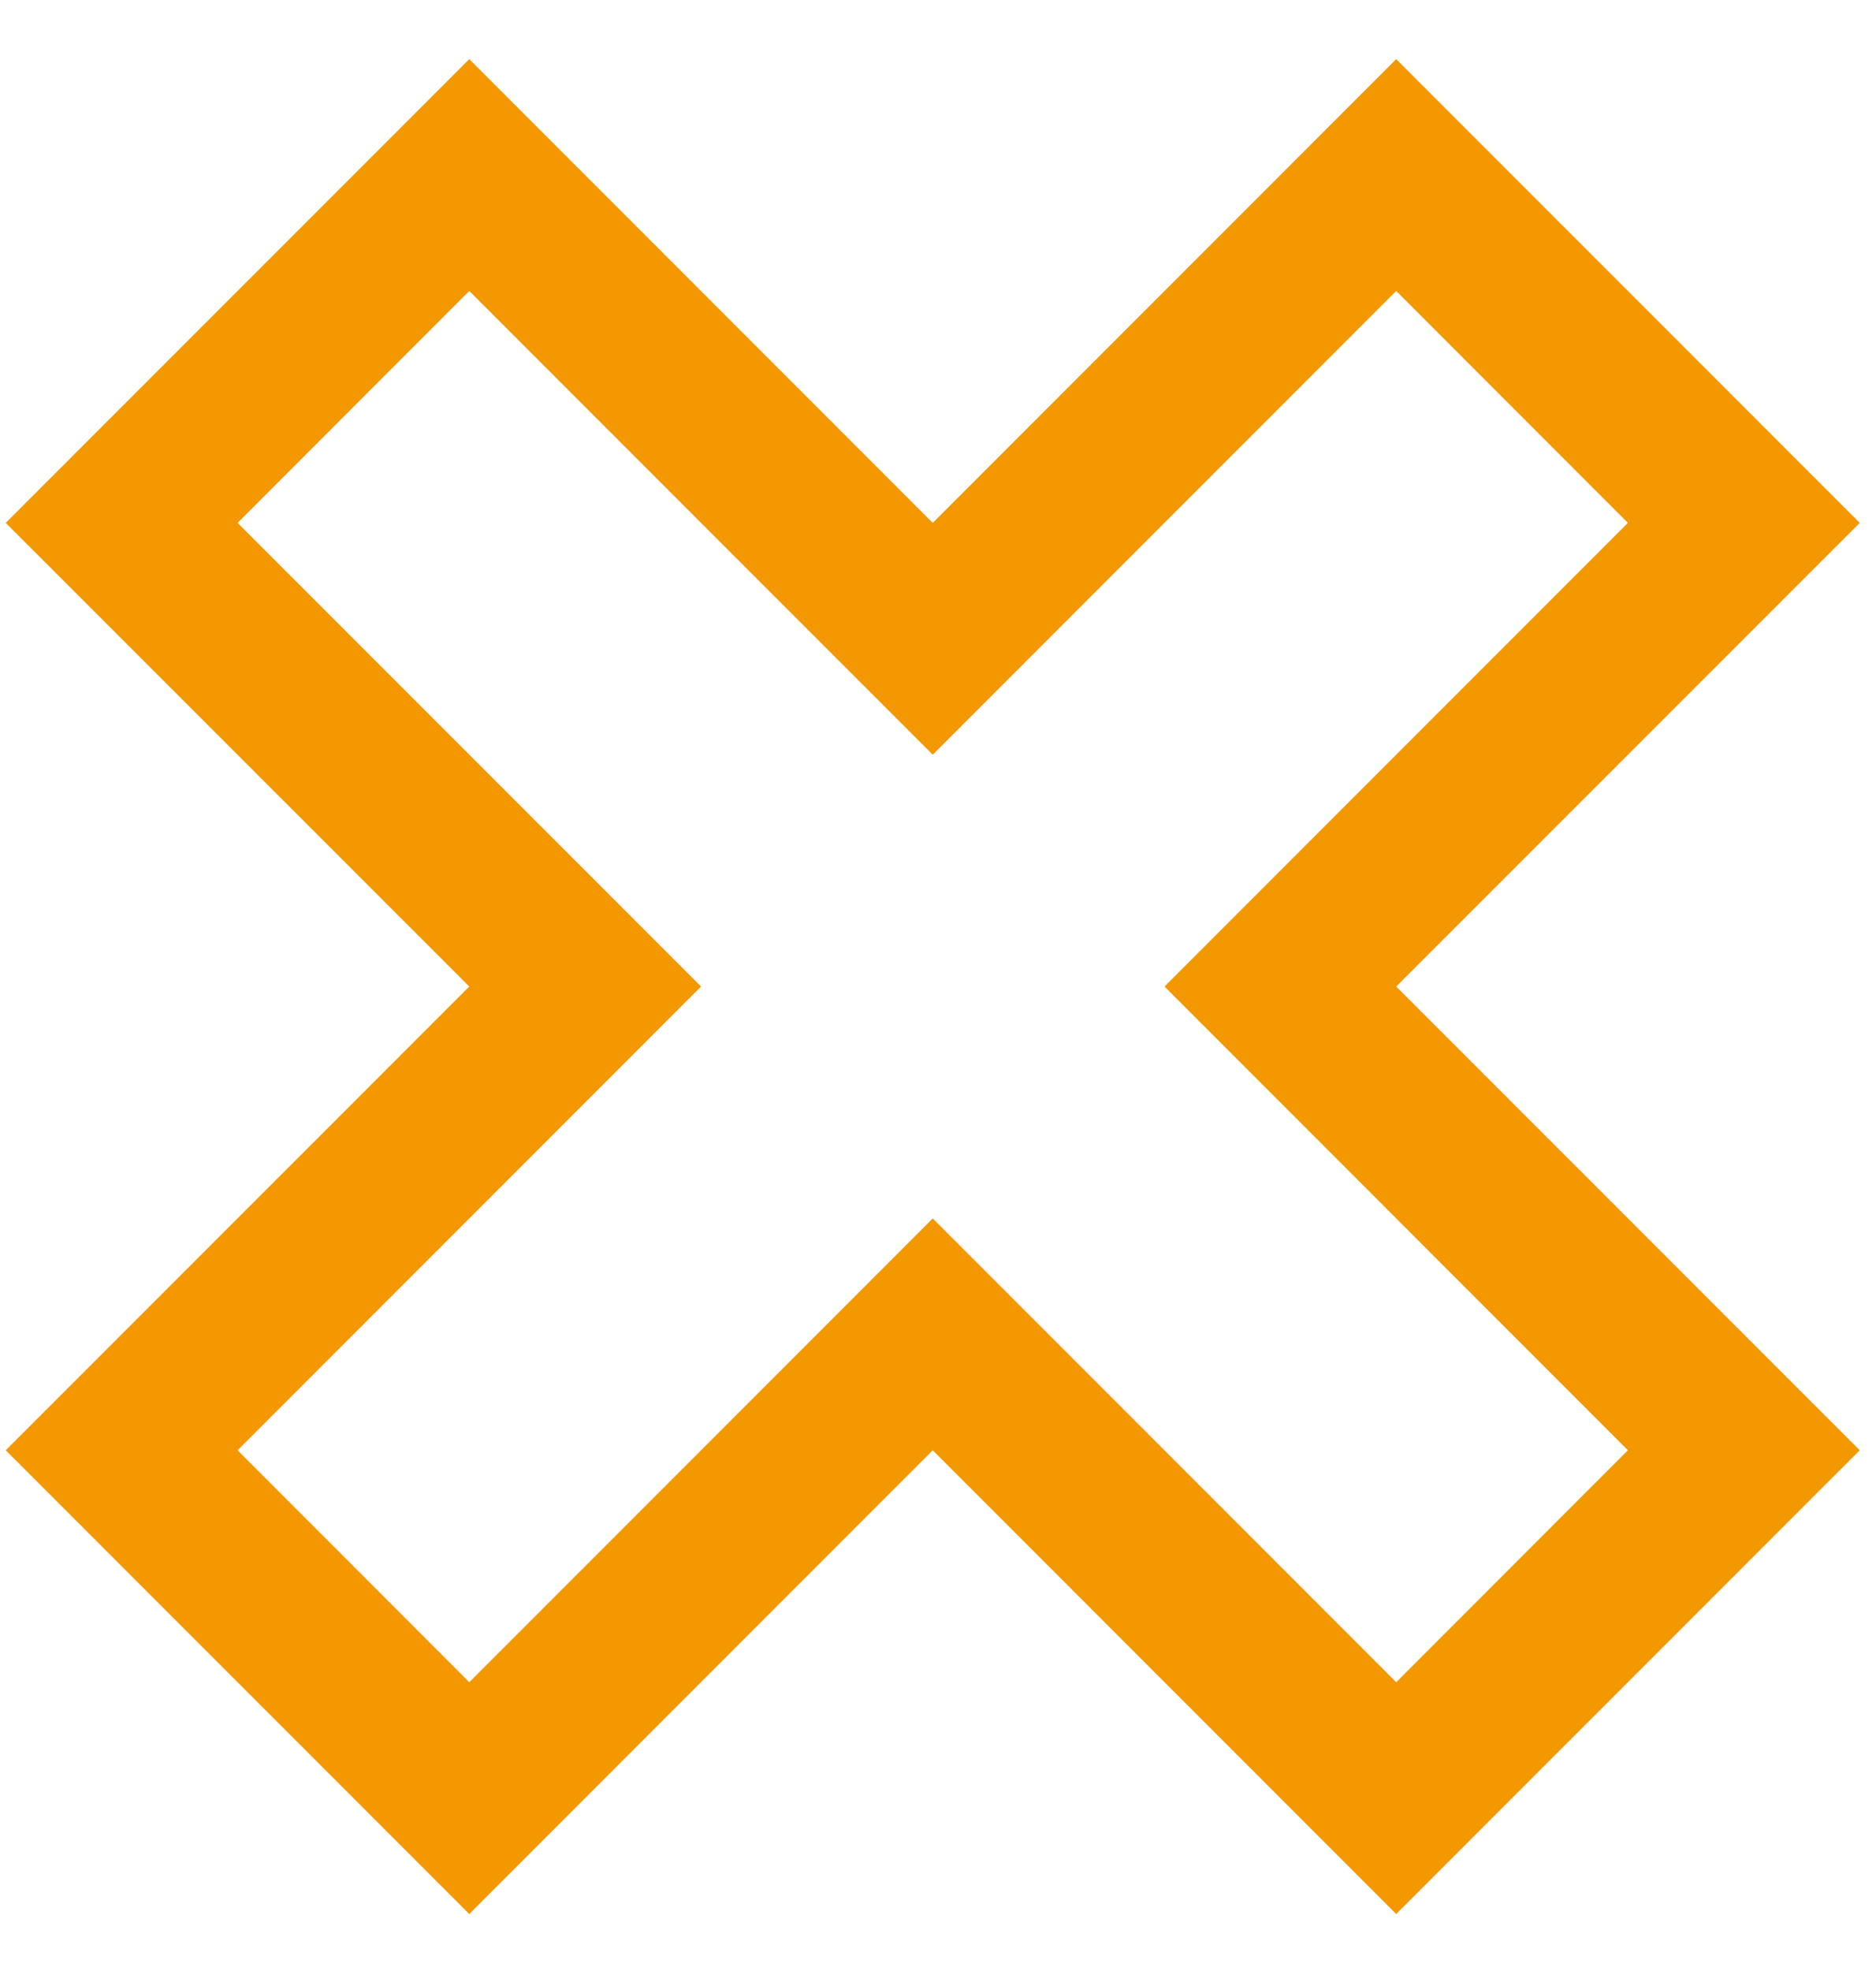 <svg width="20" height="21" viewBox="0 0 20 21" version="1.1" xmlns="http://www.w3.org/2000/svg" xmlns:xlink="http://www.w3.org/1999/xlink">
<title>Vector</title>
<desc>Created using Figma</desc>
<g id="Canvas" transform="translate(903 -2420)">
<g id="Vector">
<use xlink:href="#path0_fill" transform="translate(-902.939 2420.63)" fill="#F39800"/>
</g>
</g>
<defs>
<path id="path0_fill" d="M 14.824 0L 9.883 4.941L 4.942 0L 3.85995e-05 4.941L 4.942 9.881L 3.85995e-05 14.822L 4.942 19.763L 9.883 14.822L 14.824 19.763L 19.766 14.822L 14.824 9.881L 19.766 4.941L 14.824 0ZM 17.294 14.822L 14.824 17.293L 9.883 12.352L 4.942 17.293L 2.472 14.822L 7.413 9.881L 2.472 4.941L 4.942 2.47L 9.883 7.411L 14.824 2.47L 17.294 4.941L 12.354 9.881L 17.294 14.822Z"/>
</defs>
</svg>
